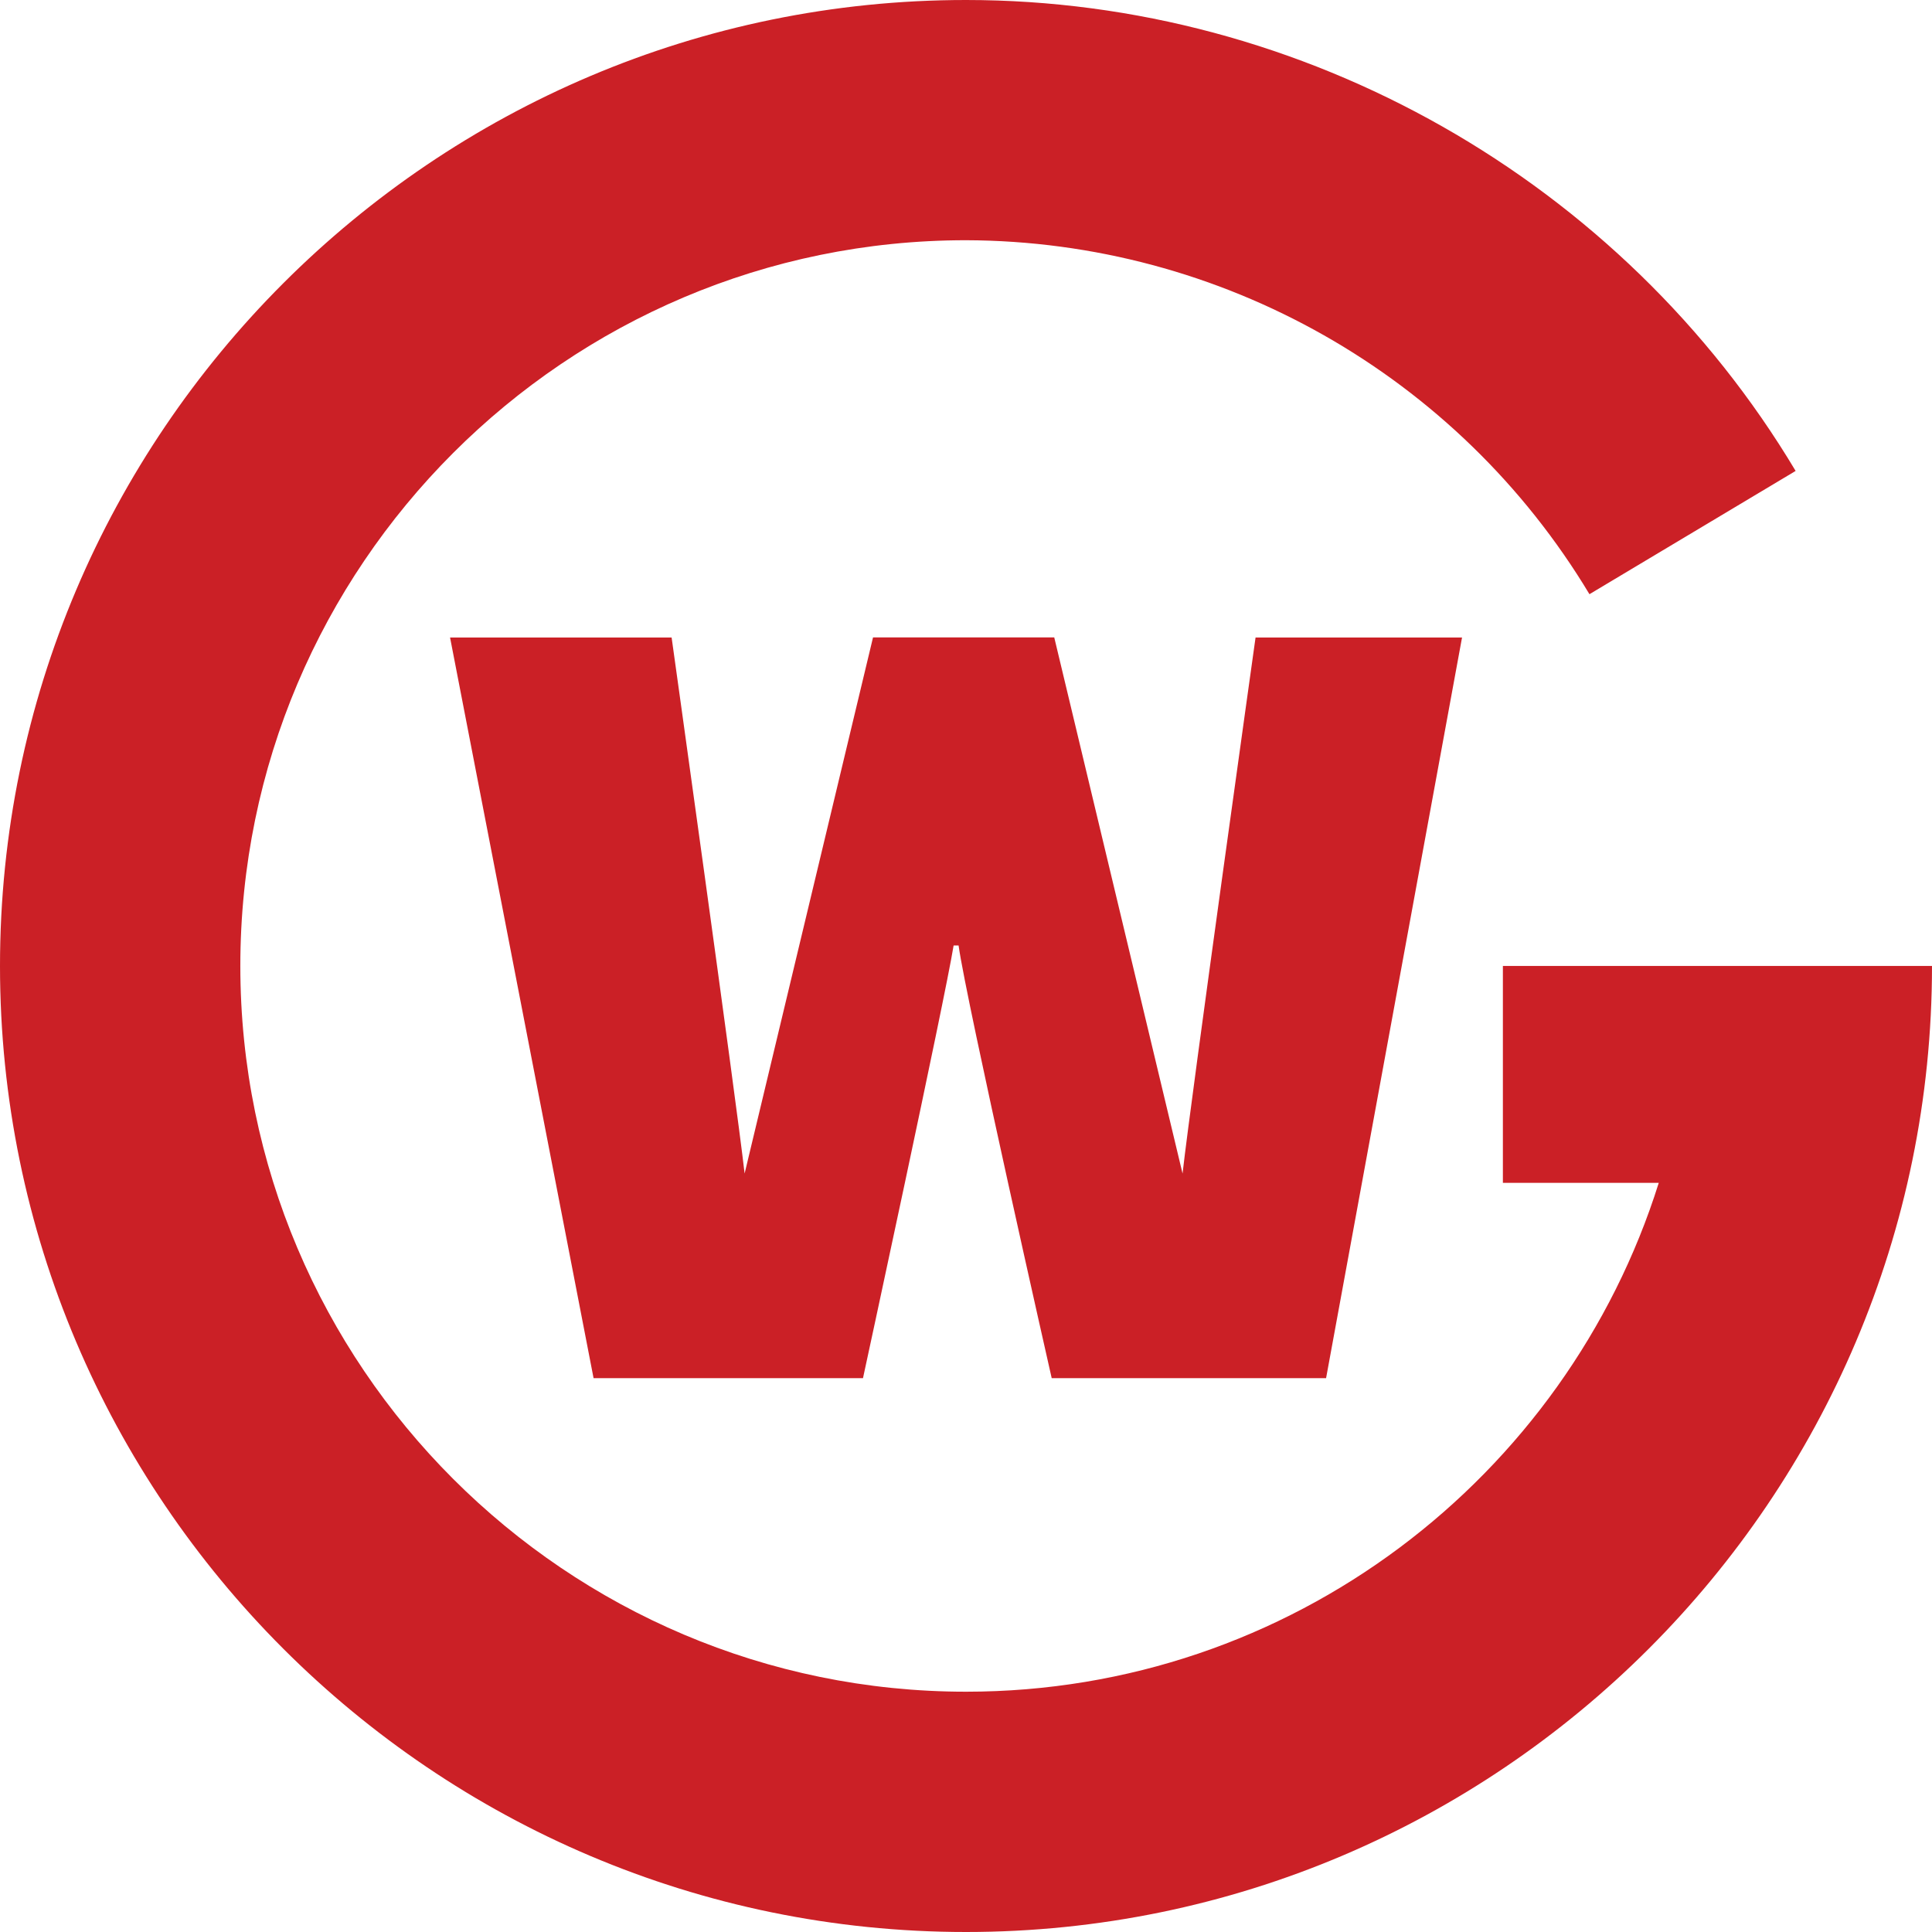 <svg xmlns="http://www.w3.org/2000/svg" width="56px" height="56px" viewBox="0 0 56 56">
<style>
	.st0{fill:#CB2026;}
</style>
<g>
	<path class="st0" d="M30.558,18.476h-5.253l-3.722,15.539
		C21.326,31.767,19.467,18.478,19.467,18.478h-6.422l4.16,21.469h7.809
		c0,0,2.37-10.953,2.627-12.541h0.144c0.218,1.588,2.699,12.541,2.699,12.541
		h7.953L42.378,18.478h-5.985c0,0-1.859,13.257-2.116,15.538L30.558,18.476z"/>
	<path class="st0" d="M54.307,27.999H43.562v6.287h4.518
		C45.399,42.824,37.412,49.035,28.002,49.035c-11.6,0-21.036-9.438-21.036-21.036
		s9.433-21.036,21.033-21.036c7.404,0.023,14.258,3.914,18.072,10.26l5.976-3.573
		C47.014,5.231,37.796,0,28.001,0C12.561,0,0,12.562,0,27.999S12.561,56,28.001,56
		S56,43.438,56,27.999H54.307z"/>
</g>
</svg>